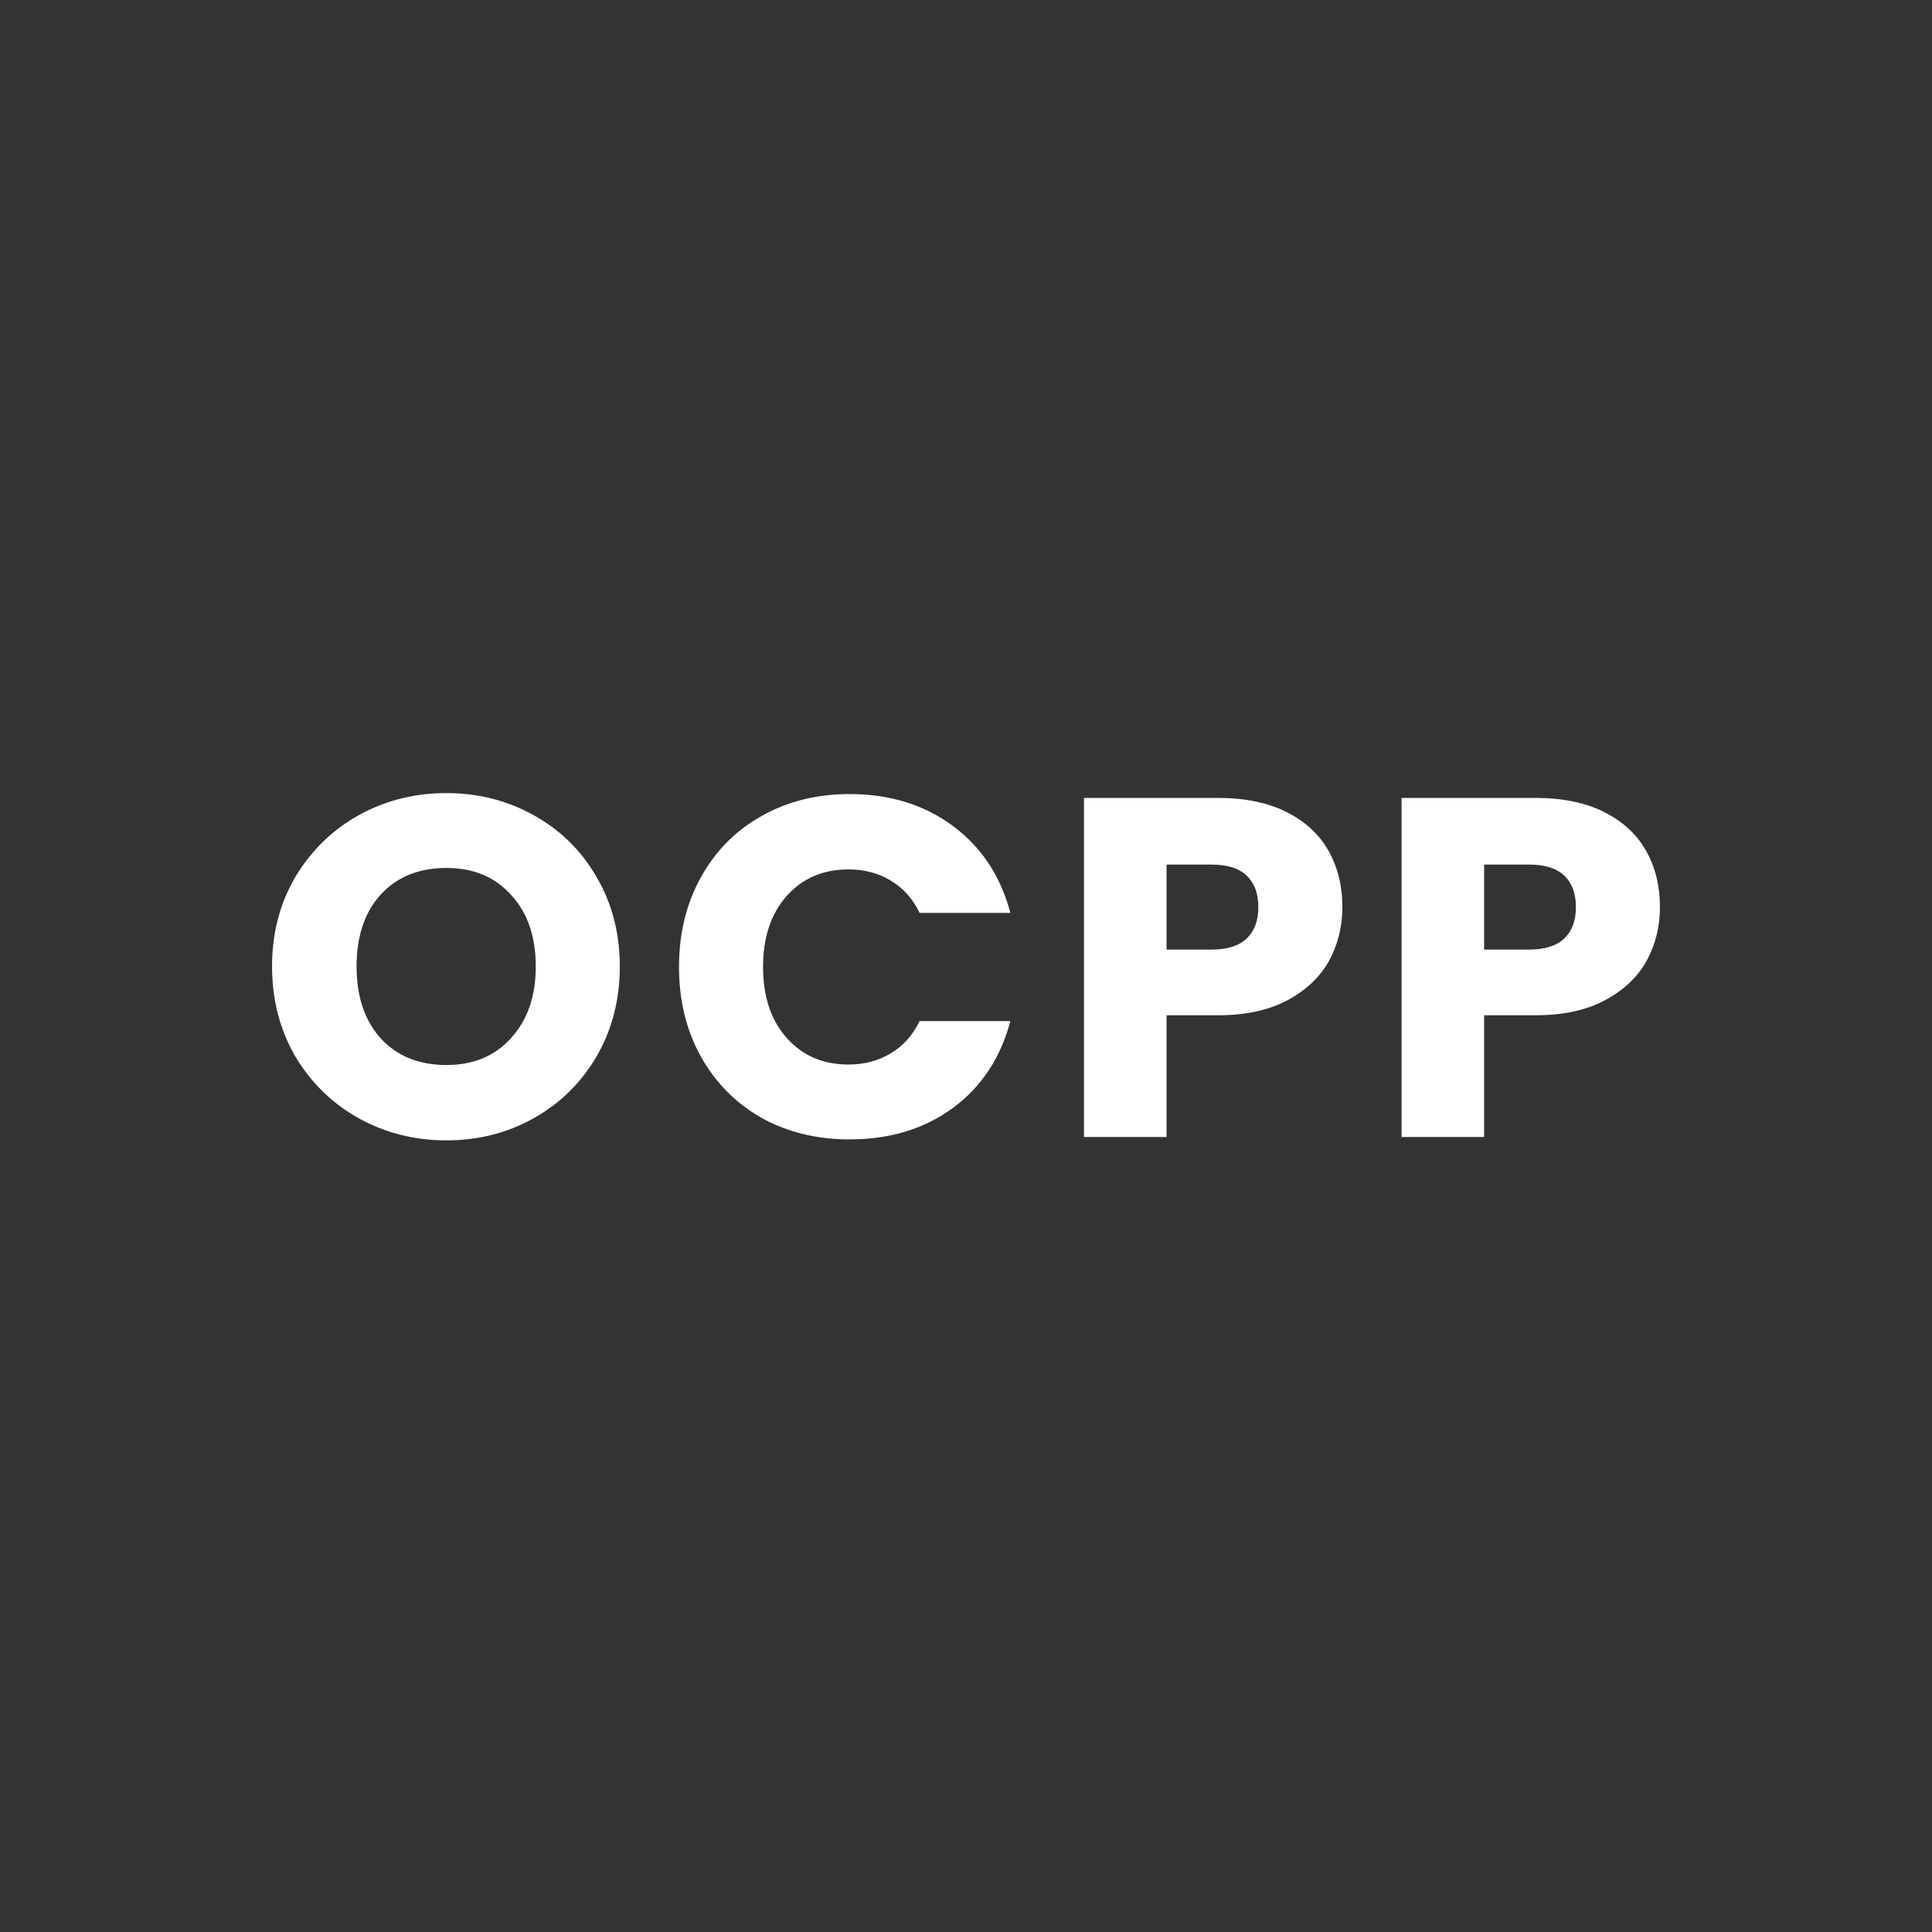 <?xml version="1.0" encoding="UTF-8"?><svg id="Layer_1" xmlns="http://www.w3.org/2000/svg" viewBox="0 0 48 48"><rect x="0" y="0" width="48" height="48" fill="#333333" stroke="none"/><defs><style>.cls-1{fill:#fff;stroke-width:0px;}</style></defs><path class="cls-1" d="M11.091,28.332c-.792,0-1.52-.184-2.184-.552-.656-.368-1.18-.88-1.572-1.536-.384-.664-.576-1.408-.576-2.232s.192-1.564.576-2.22c.392-.656.916-1.168,1.572-1.536.664-.368,1.392-.552,2.184-.552s1.516.184,2.172.552c.664.368,1.184.88,1.56,1.536.384.656.576,1.396.576,2.22s-.192,1.568-.576,2.232c-.384.656-.904,1.168-1.56,1.536-.656.368-1.38.552-2.172.552ZM11.091,26.46c.672,0,1.208-.224,1.608-.672.408-.448.612-1.04.612-1.776,0-.744-.204-1.336-.612-1.776-.4-.448-.936-.672-1.608-.672-.68,0-1.224.22-1.632.66-.4.44-.6,1.036-.6,1.788,0,.744.2,1.34.6,1.788.408.44.952.66,1.632.66ZM16.87,24.024c0-.832.18-1.572.54-2.22.36-.656.86-1.164,1.5-1.524.648-.368,1.38-.552,2.196-.552,1,0,1.856.264,2.568.792.712.528,1.188,1.248,1.428,2.16h-2.256c-.168-.352-.408-.62-.72-.804-.304-.184-.652-.276-1.044-.276-.632,0-1.144.22-1.536.66s-.588,1.028-.588,1.764.196,1.324.588,1.764.904.66,1.536.66c.392,0,.74-.092,1.044-.276.312-.184.552-.452.72-.804h2.256c-.24.912-.716,1.632-1.428,2.16-.712.52-1.568.78-2.568.78-.816,0-1.548-.18-2.196-.54-.64-.368-1.14-.876-1.5-1.524-.36-.648-.54-1.388-.54-2.22ZM41.241,22.536c0,.488-.112.936-.336,1.344-.224.4-.568.724-1.032.972-.464.248-1.04.372-1.728.372h-1.272v3.024h-2.052v-8.424h3.324c.672,0,1.24.116,1.704.348.464.232.812.552,1.044.96s.348.876.348,1.404ZM37.989,23.592c.392,0,.684-.092.876-.276.192-.184.288-.444.288-.78s-.096-.596-.288-.78-.484-.276-.876-.276h-1.116v2.112h1.116ZM33.351,22.536c0,.488-.112.936-.336,1.344-.224.4-.568.724-1.032.972-.464.248-1.04.372-1.728.372h-1.272v3.024h-2.052v-8.424h3.324c.672,0,1.24.116,1.704.348.464.232.812.552,1.044.96s.348.876.348,1.404ZM30.099,23.592c.392,0,.684-.092.876-.276.192-.184.288-.444.288-.78s-.096-.596-.288-.78-.484-.276-.876-.276h-1.116v2.112h1.116Z"/></svg>